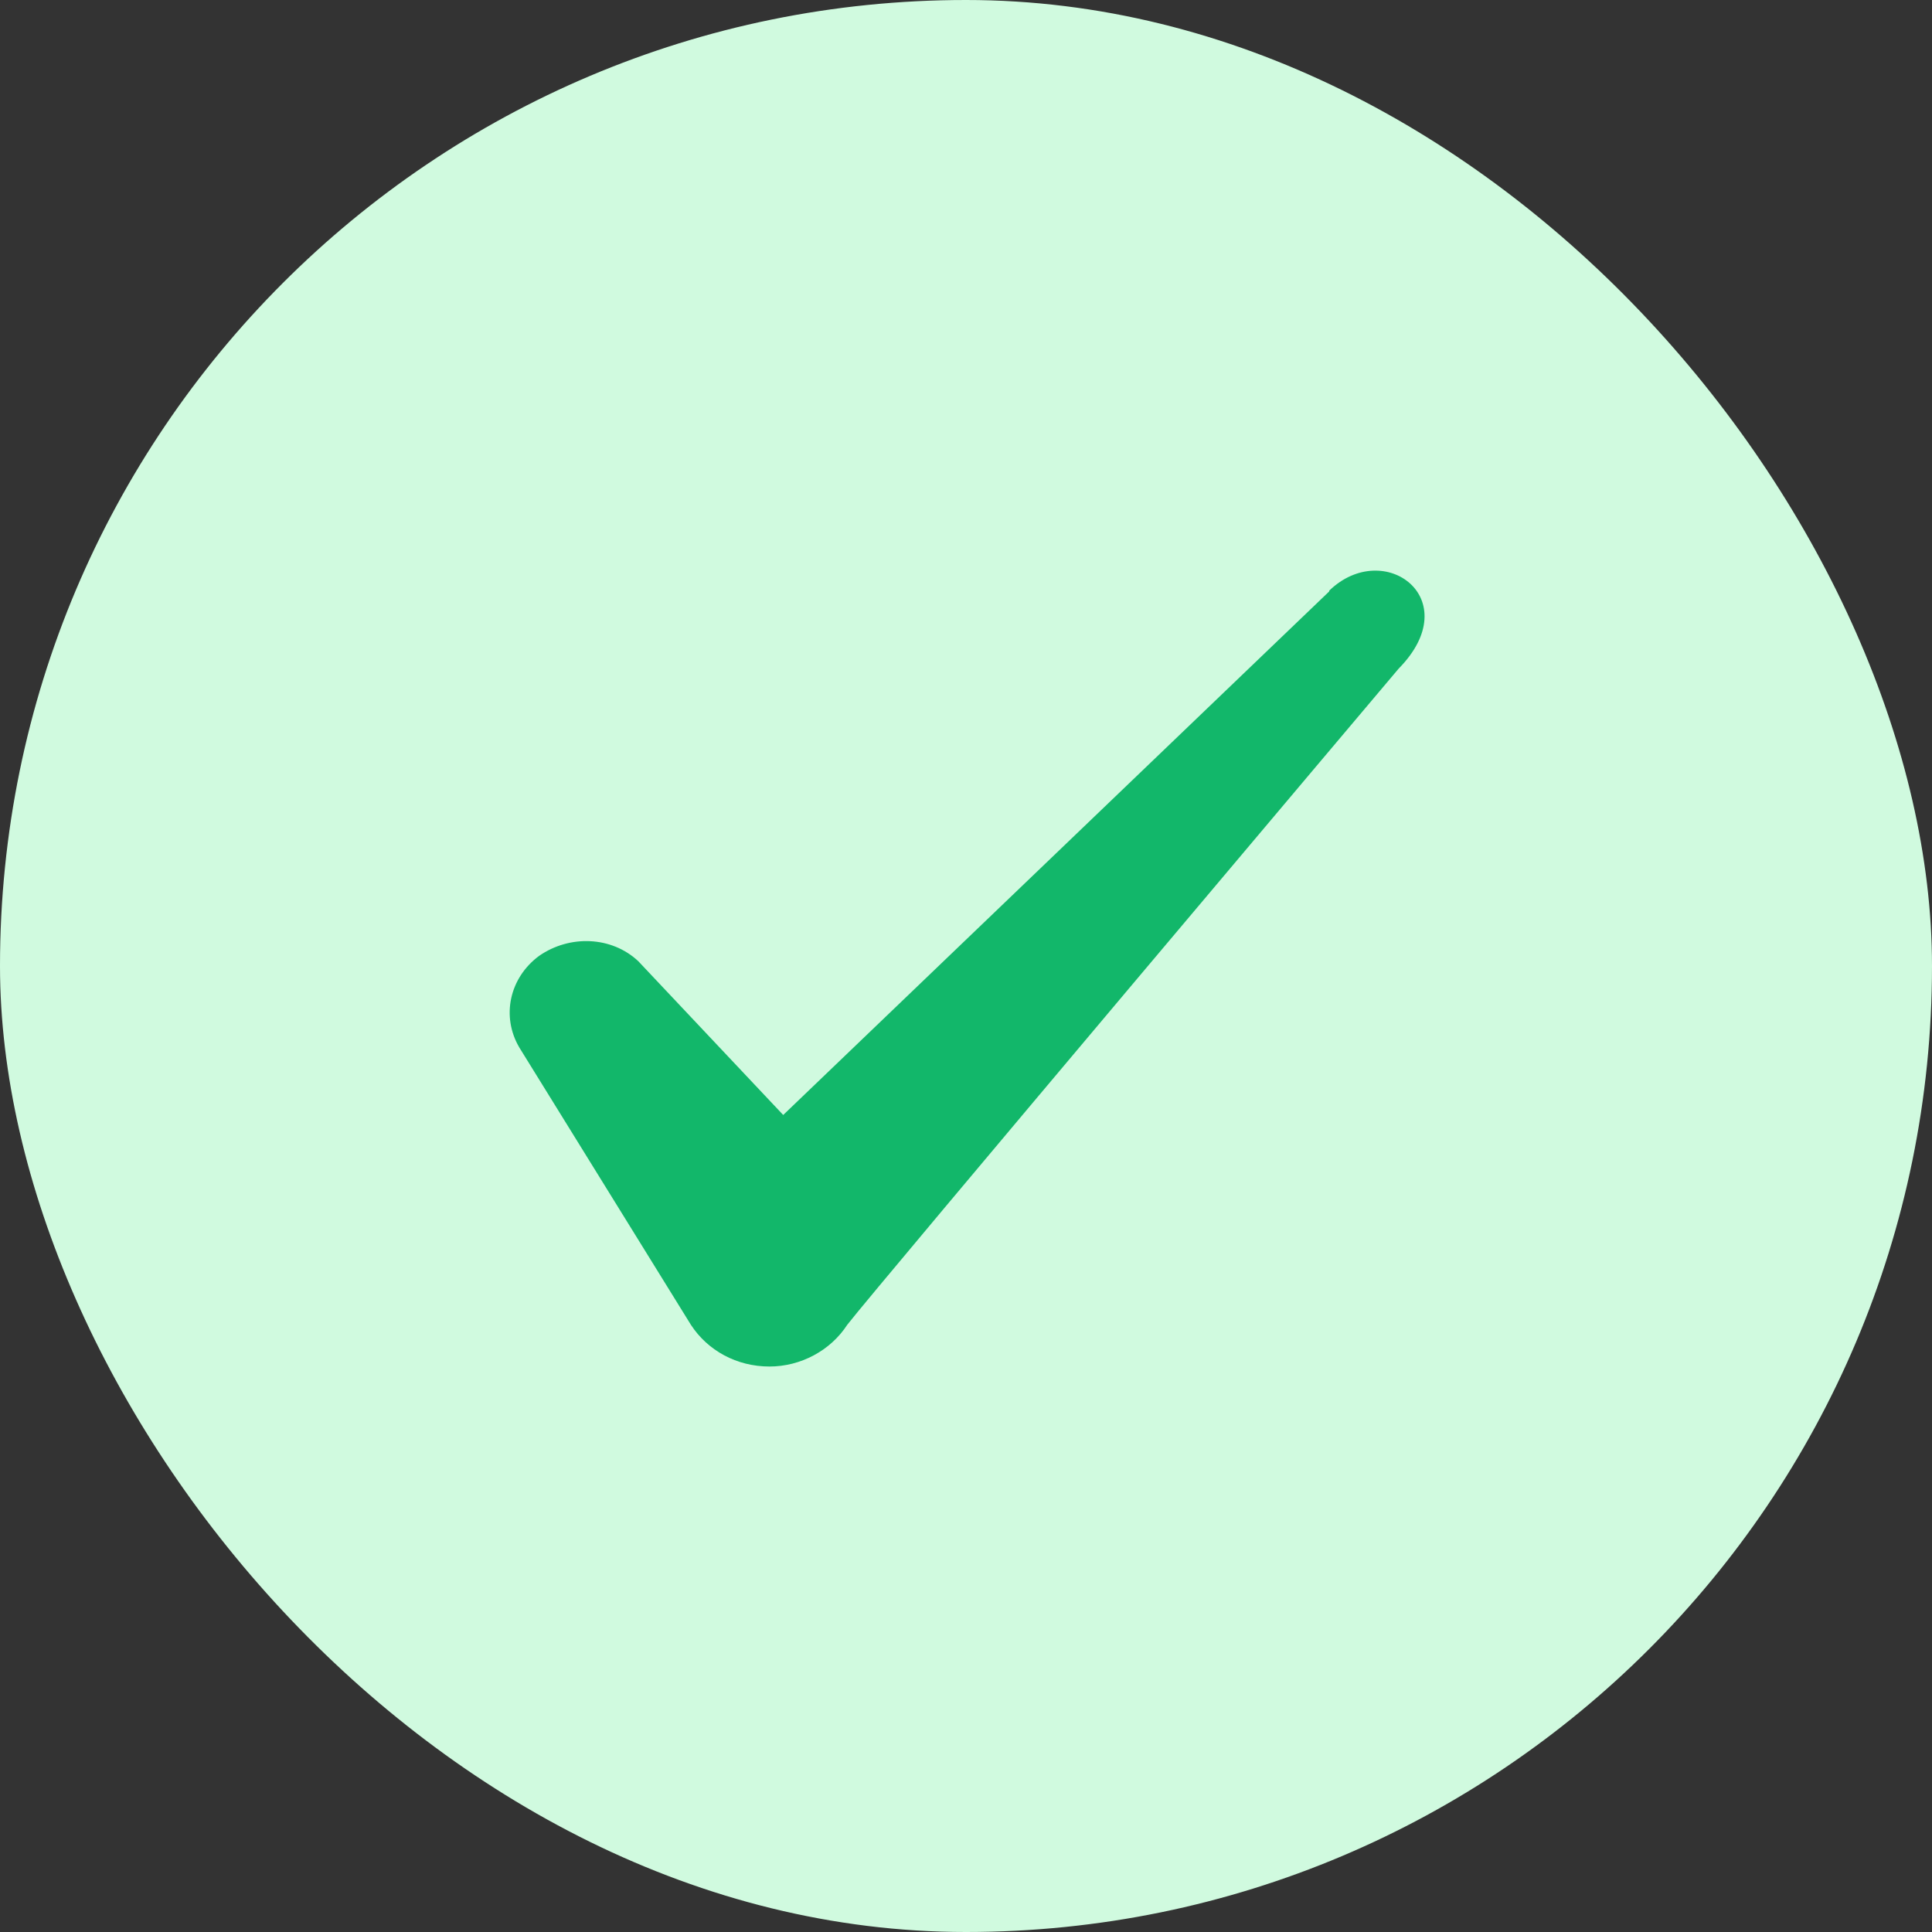 <svg width="36" height="36" viewBox="0 0 36 36" fill="none" xmlns="http://www.w3.org/2000/svg">
<rect x="0" y="0" width="36" height="36" fill="#333333" stroke="none"/>
<rect width="36" height="36" rx="18" fill="#D0FADF"/>
<g clip-path="url(#clip0_342_243)">
<path fill-rule="evenodd" clip-rule="evenodd" d="M24.768 11.02L14.594 20.776L11.893 17.91C11.396 17.444 10.615 17.416 10.046 17.811C9.492 18.22 9.336 18.94 9.677 19.519L12.874 24.686C13.187 25.166 13.727 25.463 14.338 25.463C14.92 25.463 15.475 25.166 15.787 24.686C16.299 24.023 26.061 12.46 26.061 12.46C27.34 11.161 25.791 10.018 24.768 11.006V11.02Z" fill="#12B76A"/>
</g>
<defs>
<clipPath id="clip0_342_243">
<rect width="18" height="16" fill="white" transform="translate(9 10)"/>
</clipPath>
</defs>
</svg>
